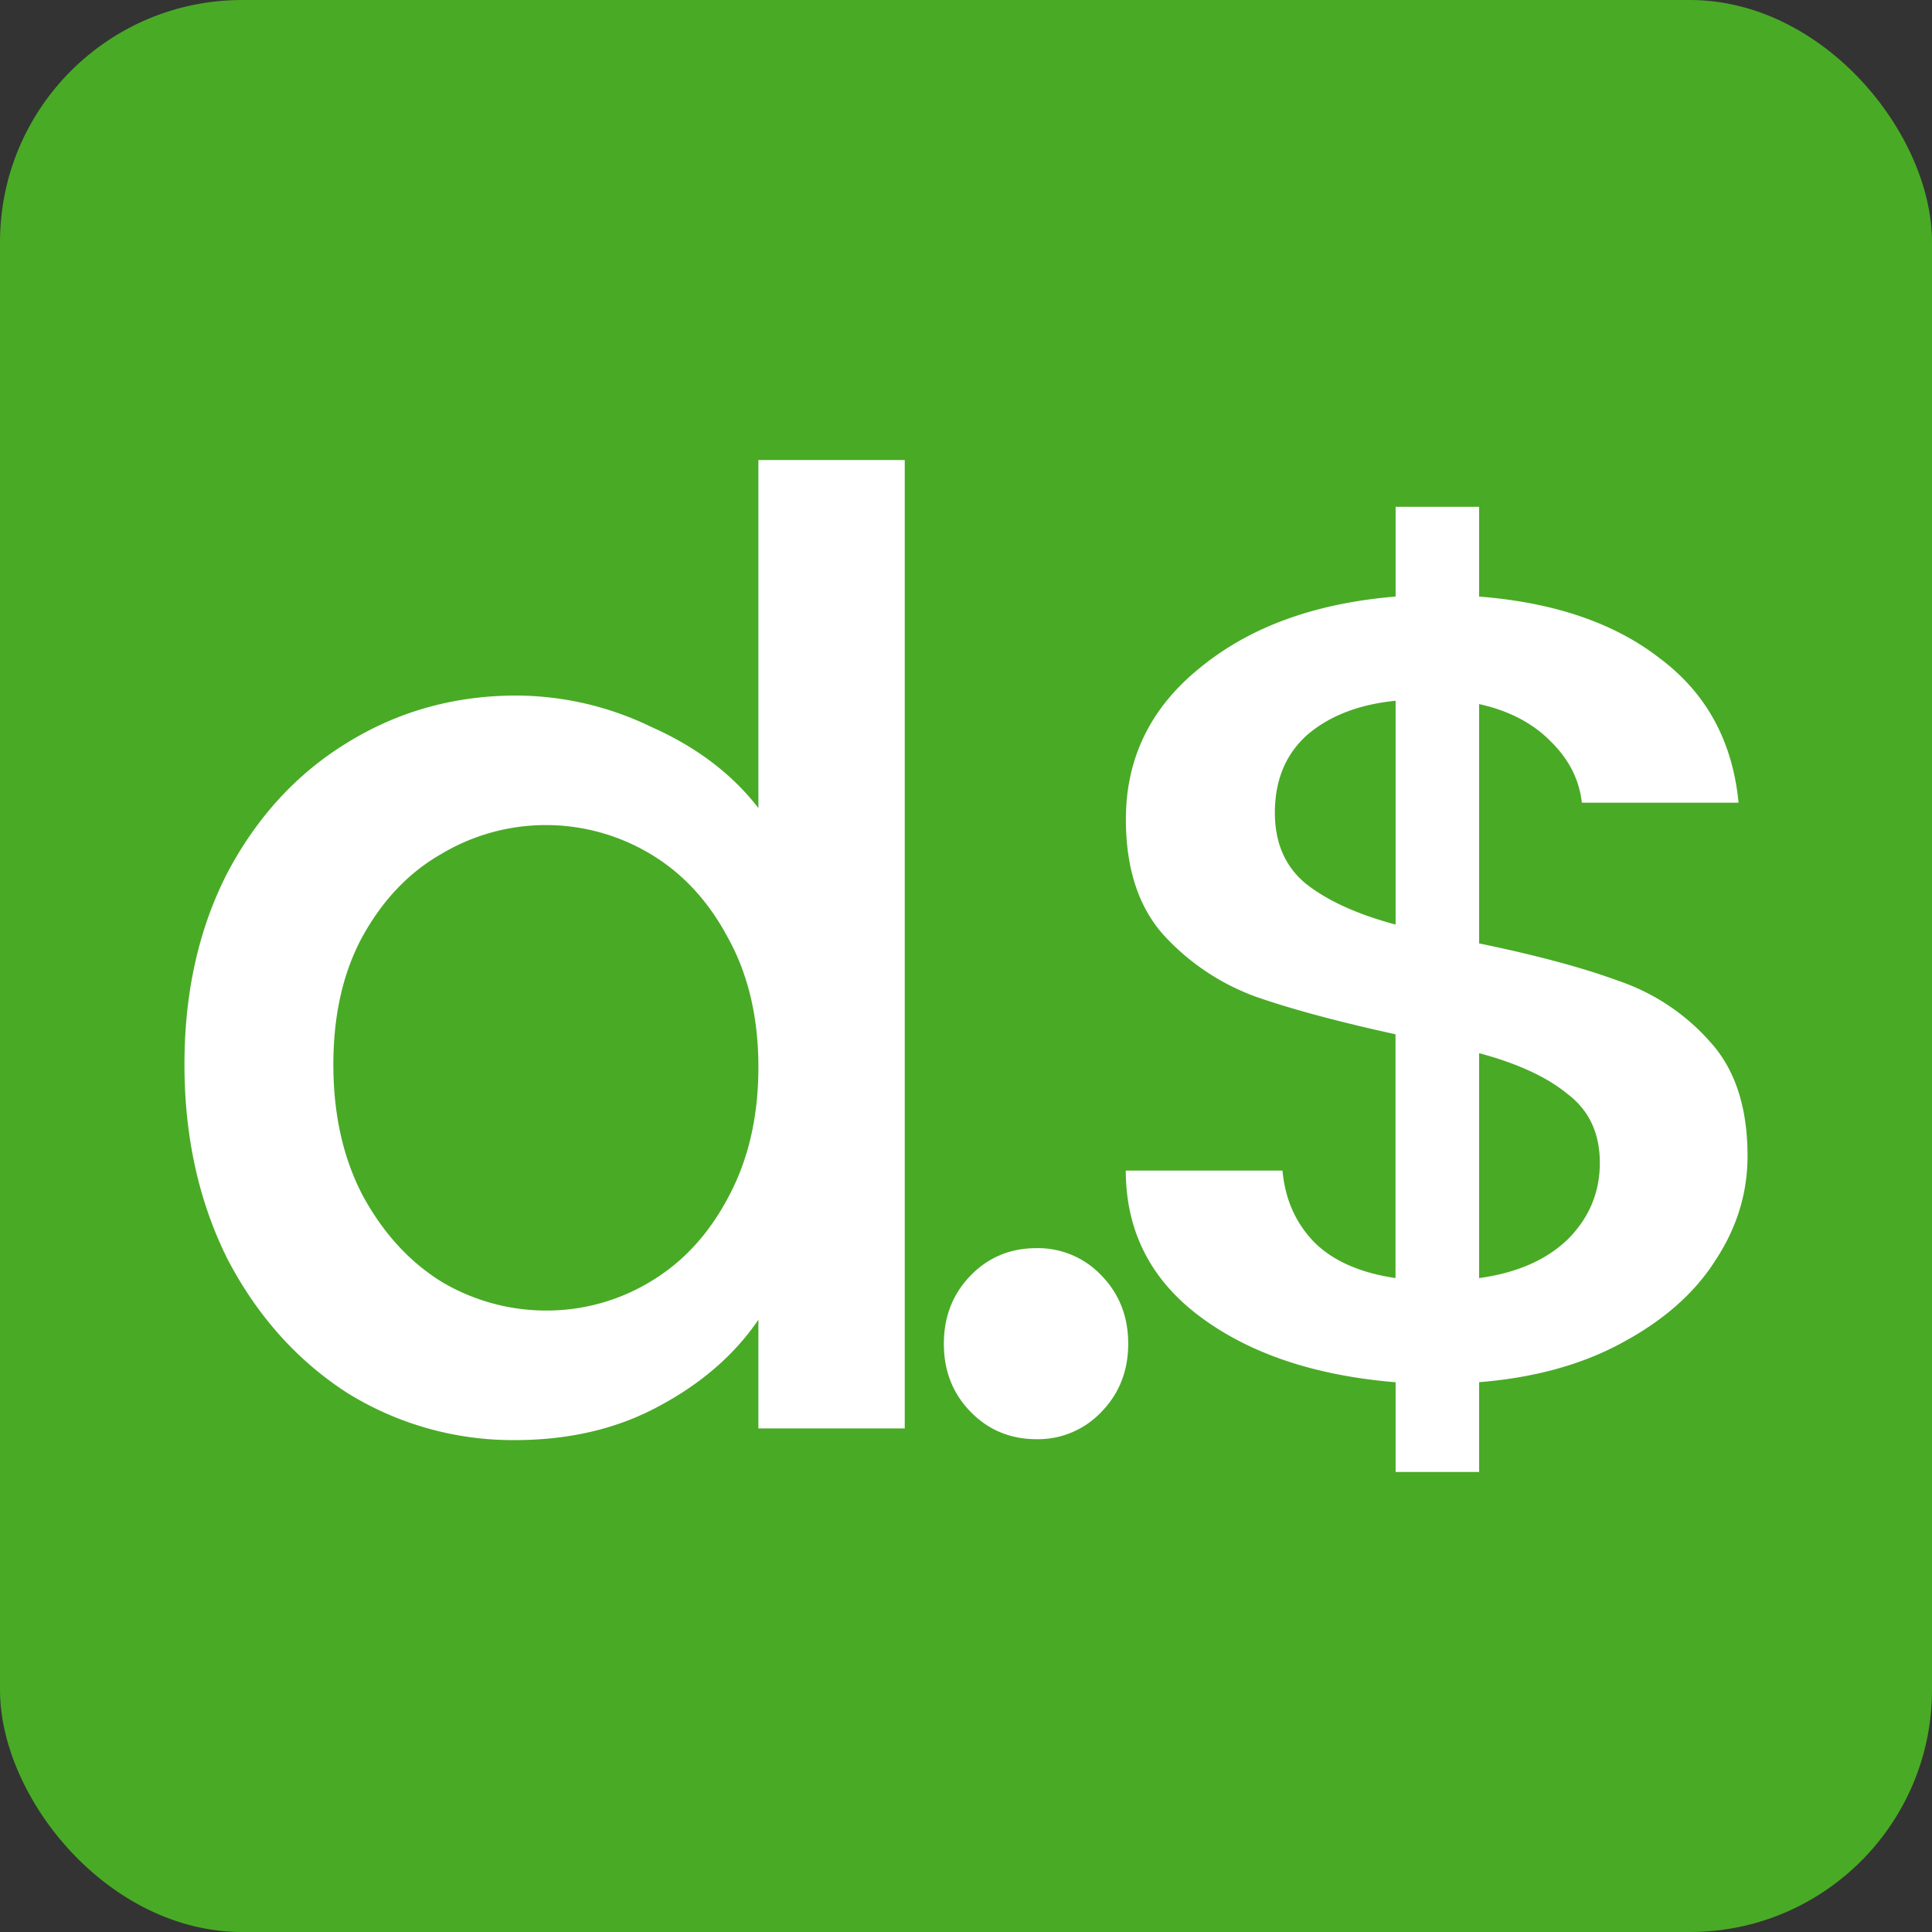 <svg id="Layer_1" data-name="Layer 1" xmlns="http://www.w3.org/2000/svg" viewBox="0 0 798 798"><rect x="0" y="0" width="798" height="798" fill="#333333" stroke="none"/><defs><style>.cls-1{fill:#49aa26;}.cls-2{fill:#fff;}</style></defs><title>favicon</title><rect class="cls-1" width="798" height="798" rx="100"/><path class="cls-2" d="M217.19,580.7q0-44.87,17.87-79.45,18.41-34.59,49.41-53.51,31.54-19.46,69.91-19.45a128.68,128.68,0,0,1,55.72,13Q438,453.7,454.25,474.77V331H514.7V731H454.25V686.1q-14.72,21.61-41,35.67-25.75,14-59.39,14.05a129.64,129.64,0,0,1-69.39-19.46q-31-20-49.41-55.13Q217.2,625.56,217.19,580.7Zm237.06,1.08q0-30.81-12.61-53.5-12.09-22.71-32.07-34.6a84.06,84.06,0,0,0-86.2,0q-20,11.35-32.59,34.05-12.09,22.17-12.09,53t12.09,54Q303.4,658,323.37,670.42a84.61,84.61,0,0,0,43.1,11.89,82.74,82.74,0,0,0,43.1-11.89q20-11.89,32.07-34.59Q454.26,612.6,454.25,581.78Z" transform="translate(-141 -141)"/><path class="cls-2" d="M569.19,735.45q-16.29,0-27.33-11.35t-11-28.1q0-16.75,11-28.11t27.33-11.35A36,36,0,0,1,596,667.89q11,11.36,11,28.11t-11,28.1A36,36,0,0,1,569.19,735.45Z" transform="translate(-141 -141)"/><path class="cls-2" d="M862.81,618.55q0,22.89-13.25,43-12.75,20.13-38.21,33.87-24.95,13.72-59.41,16.48V749H717.45V711.93q-49.86-4.12-80.63-27T606,624.5h64.73q1.61,17.85,13.27,29.75,11.65,11.44,33.41,14.65V568.21q-35.52-7.79-57.82-15.57A96.15,96.15,0,0,1,621.44,527q-15.39-17.39-15.4-47.6,0-38,30.78-62.71,30.78-25.17,80.63-29.29V350.34h34.49v37.07q46.68,3.66,74.79,25.63,28.68,21.51,32.37,59.5H794.37q-1.57-14.18-12.72-25.17-11.14-11.44-29.71-15.56v98.86q35.53,7.32,57.83,15.56a88.29,88.29,0,0,1,37.66,25.18Q862.82,588.35,862.81,618.55ZM667.58,476.66q0,18.76,12.74,29.3,13.26,10.53,37.13,16.93V430.44q-22.8,2.28-36.6,14.18Q667.61,456.53,667.58,476.66ZM751.94,668.9q23.34-3.2,36.61-16,13.25-13.27,13.25-31.58t-13.25-28.38Q775.8,582.39,751.94,576Z" transform="translate(-141 -141)"/></svg>